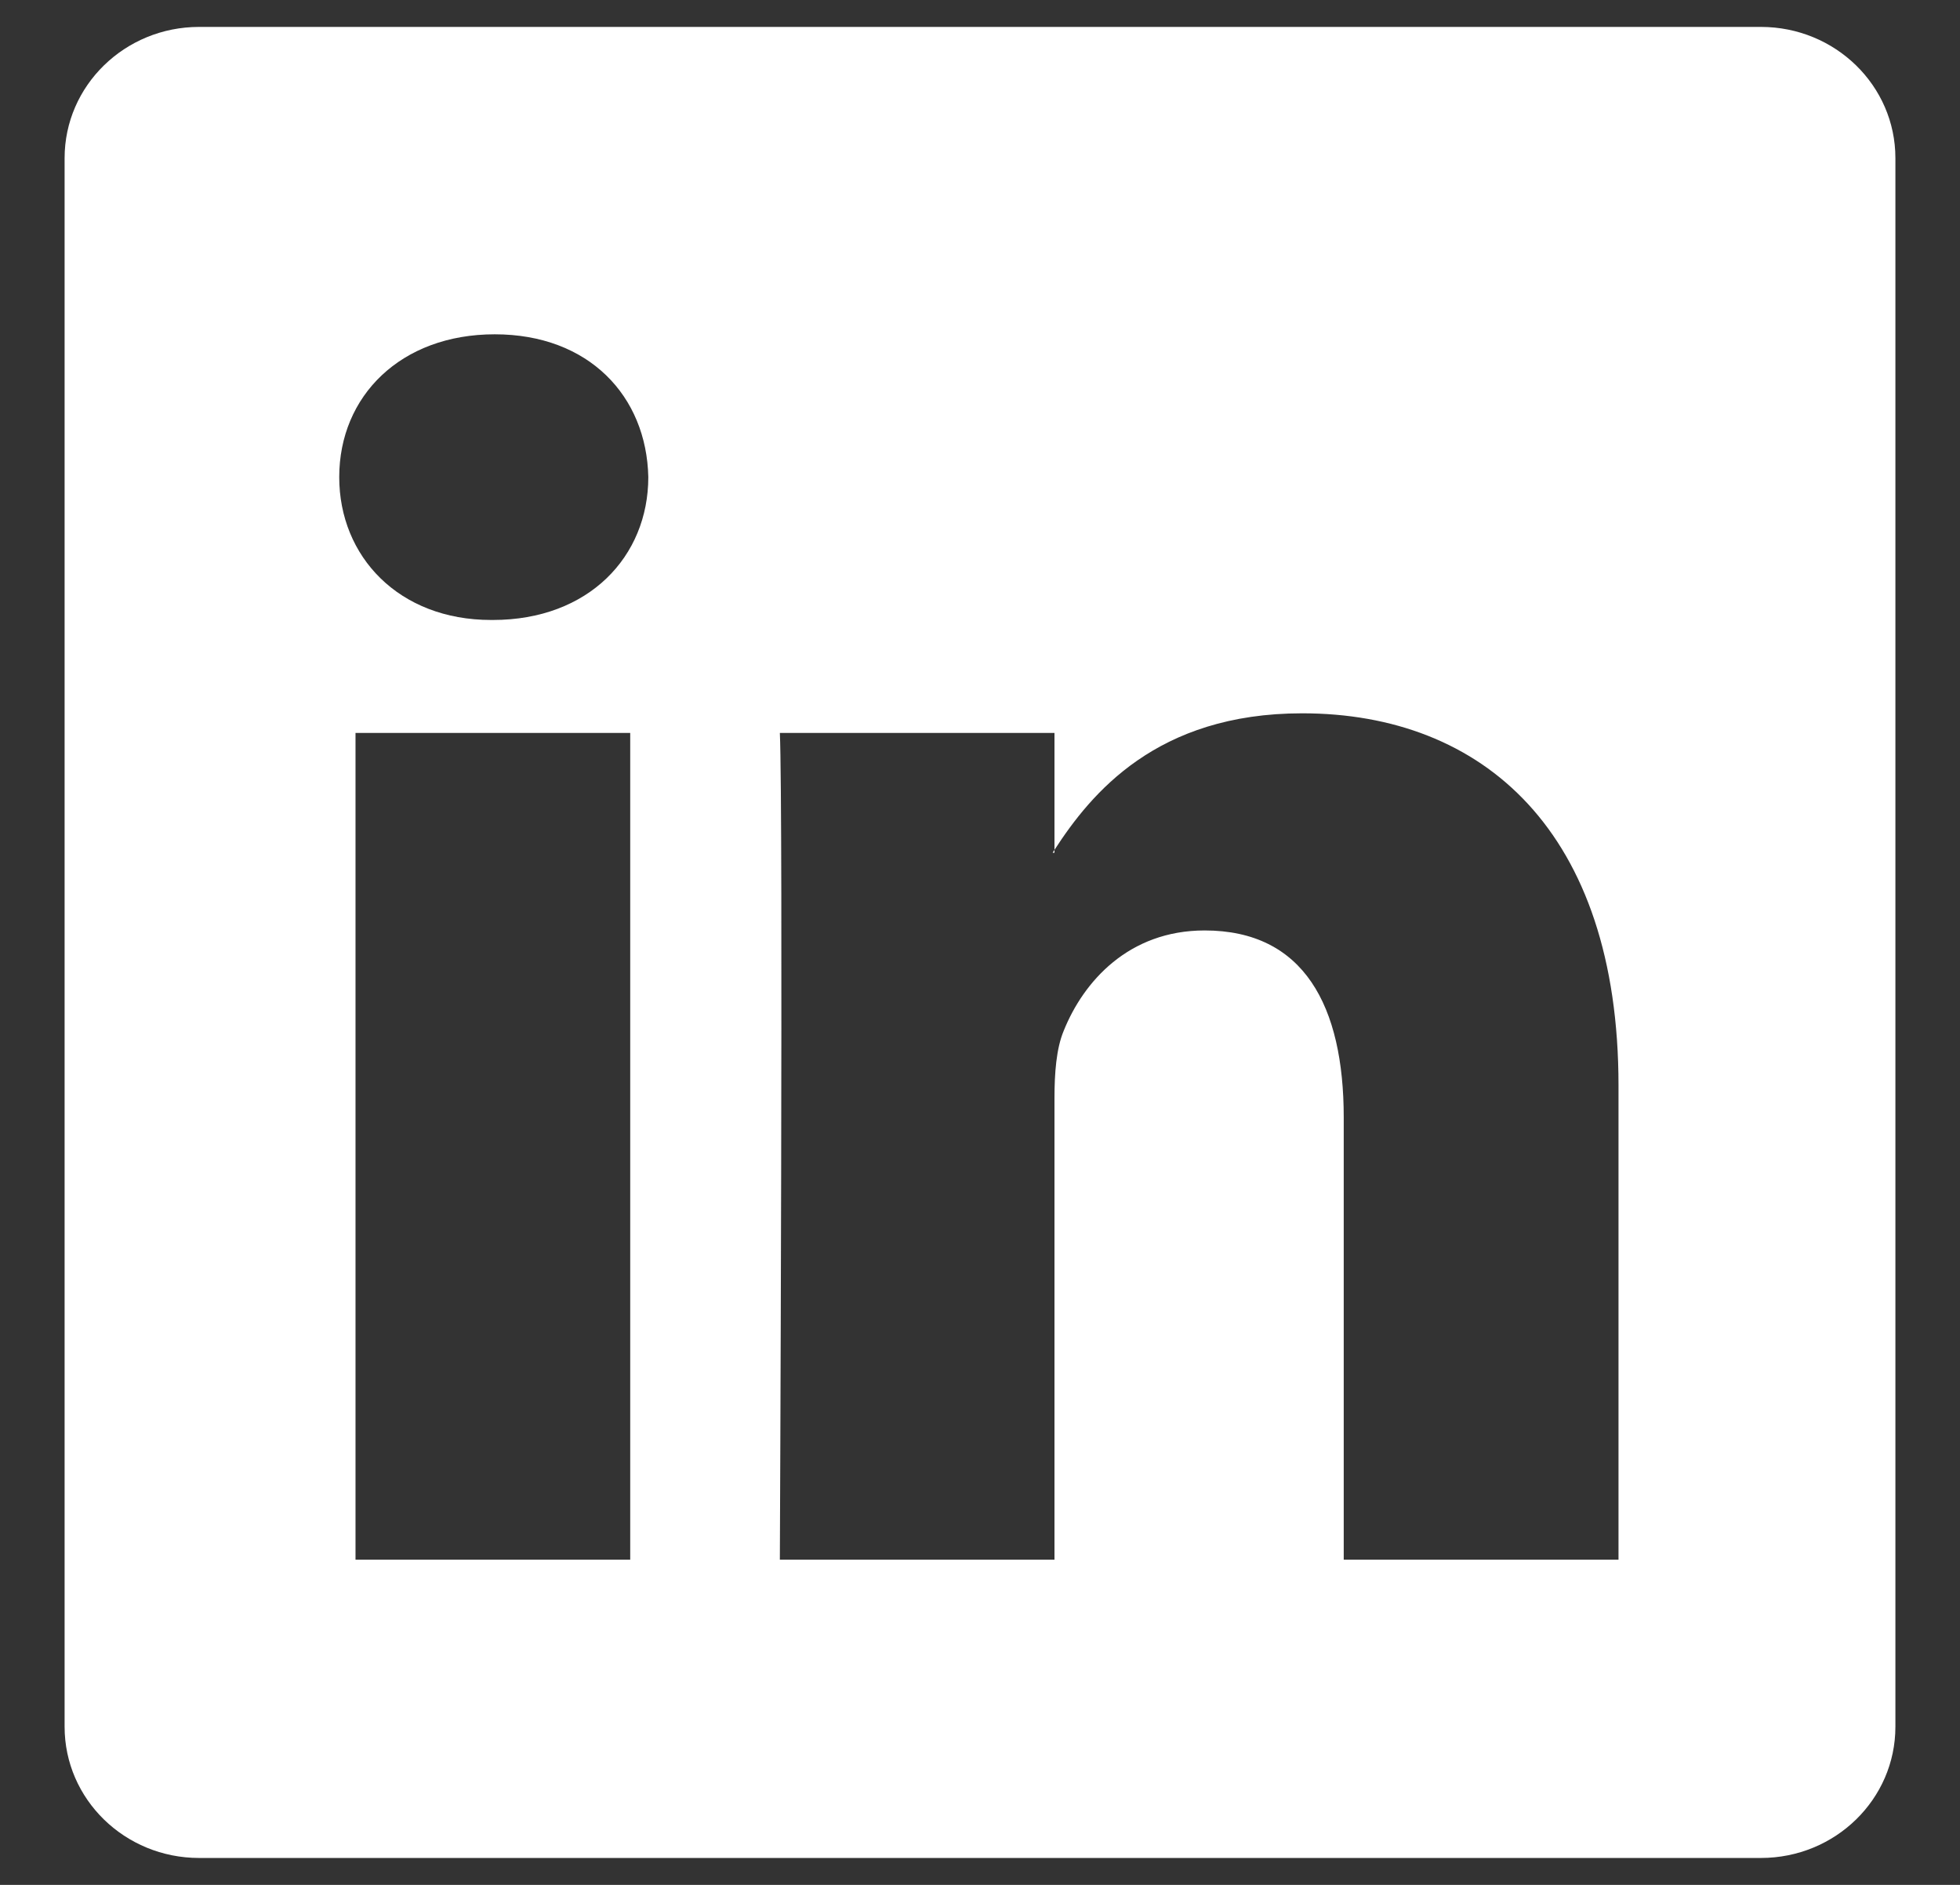 <svg width="26" height="25" viewBox="0 0 26 25" fill="none" xmlns="http://www.w3.org/2000/svg">
<rect x="0" y="0" width="26" height="25" fill="#333333" stroke="none"/>
<g clip-path="url(#clip0_8039_15498)">
<path d="M0.857 2.097C0.857 1.136 1.656 0.357 2.641 0.357H23.359C24.345 0.357 25.143 1.136 25.143 2.097V22.903C25.143 23.864 24.345 24.643 23.359 24.643H2.641C1.656 24.643 0.857 23.864 0.857 22.903V2.097ZM8.36 20.687V9.721H4.716V20.687H8.36ZM6.539 8.223C7.809 8.223 8.6 7.382 8.6 6.328C8.577 5.252 7.81 4.434 6.563 4.434C5.315 4.434 4.5 5.254 4.5 6.328C4.5 7.382 5.291 8.223 6.514 8.223H6.539ZM13.988 20.687V14.563C13.988 14.235 14.012 13.907 14.11 13.673C14.372 13.019 14.972 12.341 15.98 12.341C17.299 12.341 17.825 13.345 17.825 14.821V20.687H21.47V14.397C21.47 11.028 19.672 9.461 17.274 9.461C15.341 9.461 14.474 10.524 13.988 11.272V11.31H13.964C13.972 11.297 13.98 11.285 13.988 11.272V9.721H10.345C10.391 10.75 10.345 20.687 10.345 20.687H13.988Z" fill="white"/>
</g>
<defs>
<clipPath id="clip0_8039_15498">
<rect width="24.286" height="24.286" fill="white" transform="translate(0.857 0.357)"/>
</clipPath>
</defs>
</svg>
